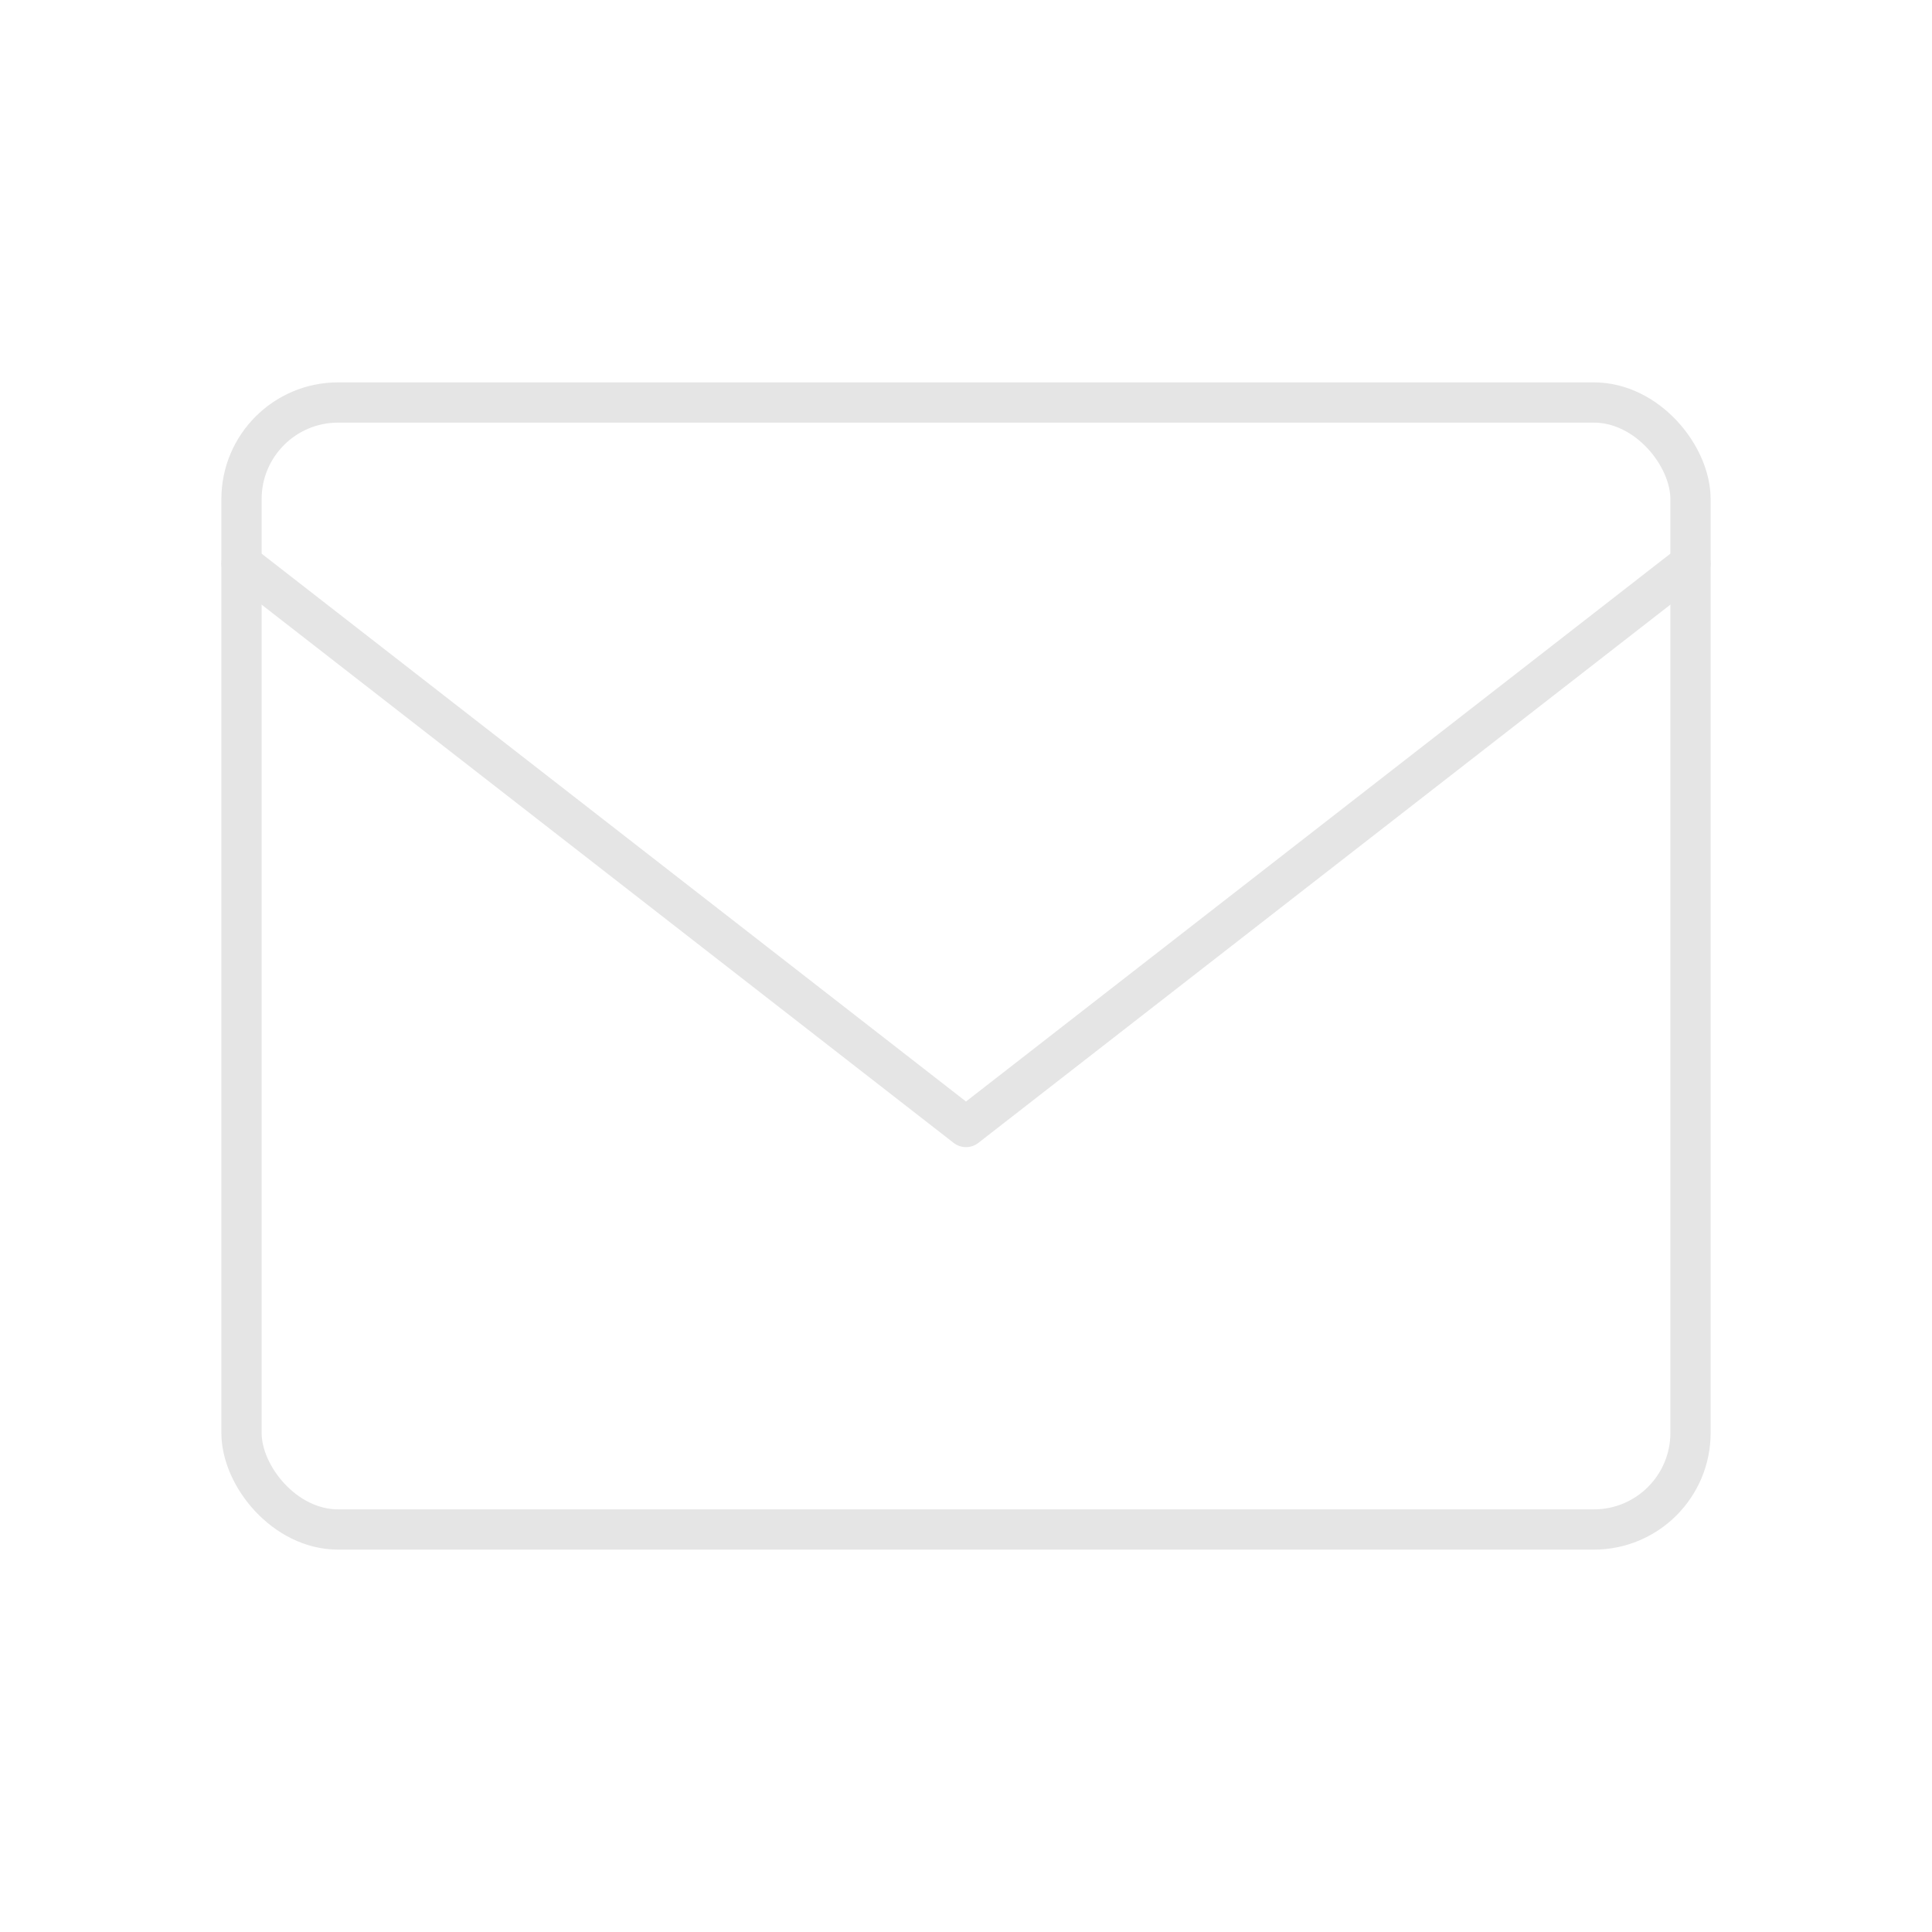 <svg stroke-linejoin="round" stroke-linecap="round" stroke-width="0.5" stroke="#E5E5E5" fill="none" viewBox="0 0 24 24" height="64" width="64" xmlns="http://www.w3.org/2000/svg">
  <rect ry="1.2" rx="1.2" height="14" width="18" y="5" x="3"></rect>
  <path d="M3 7l9 7 9-7"></path>
</svg>